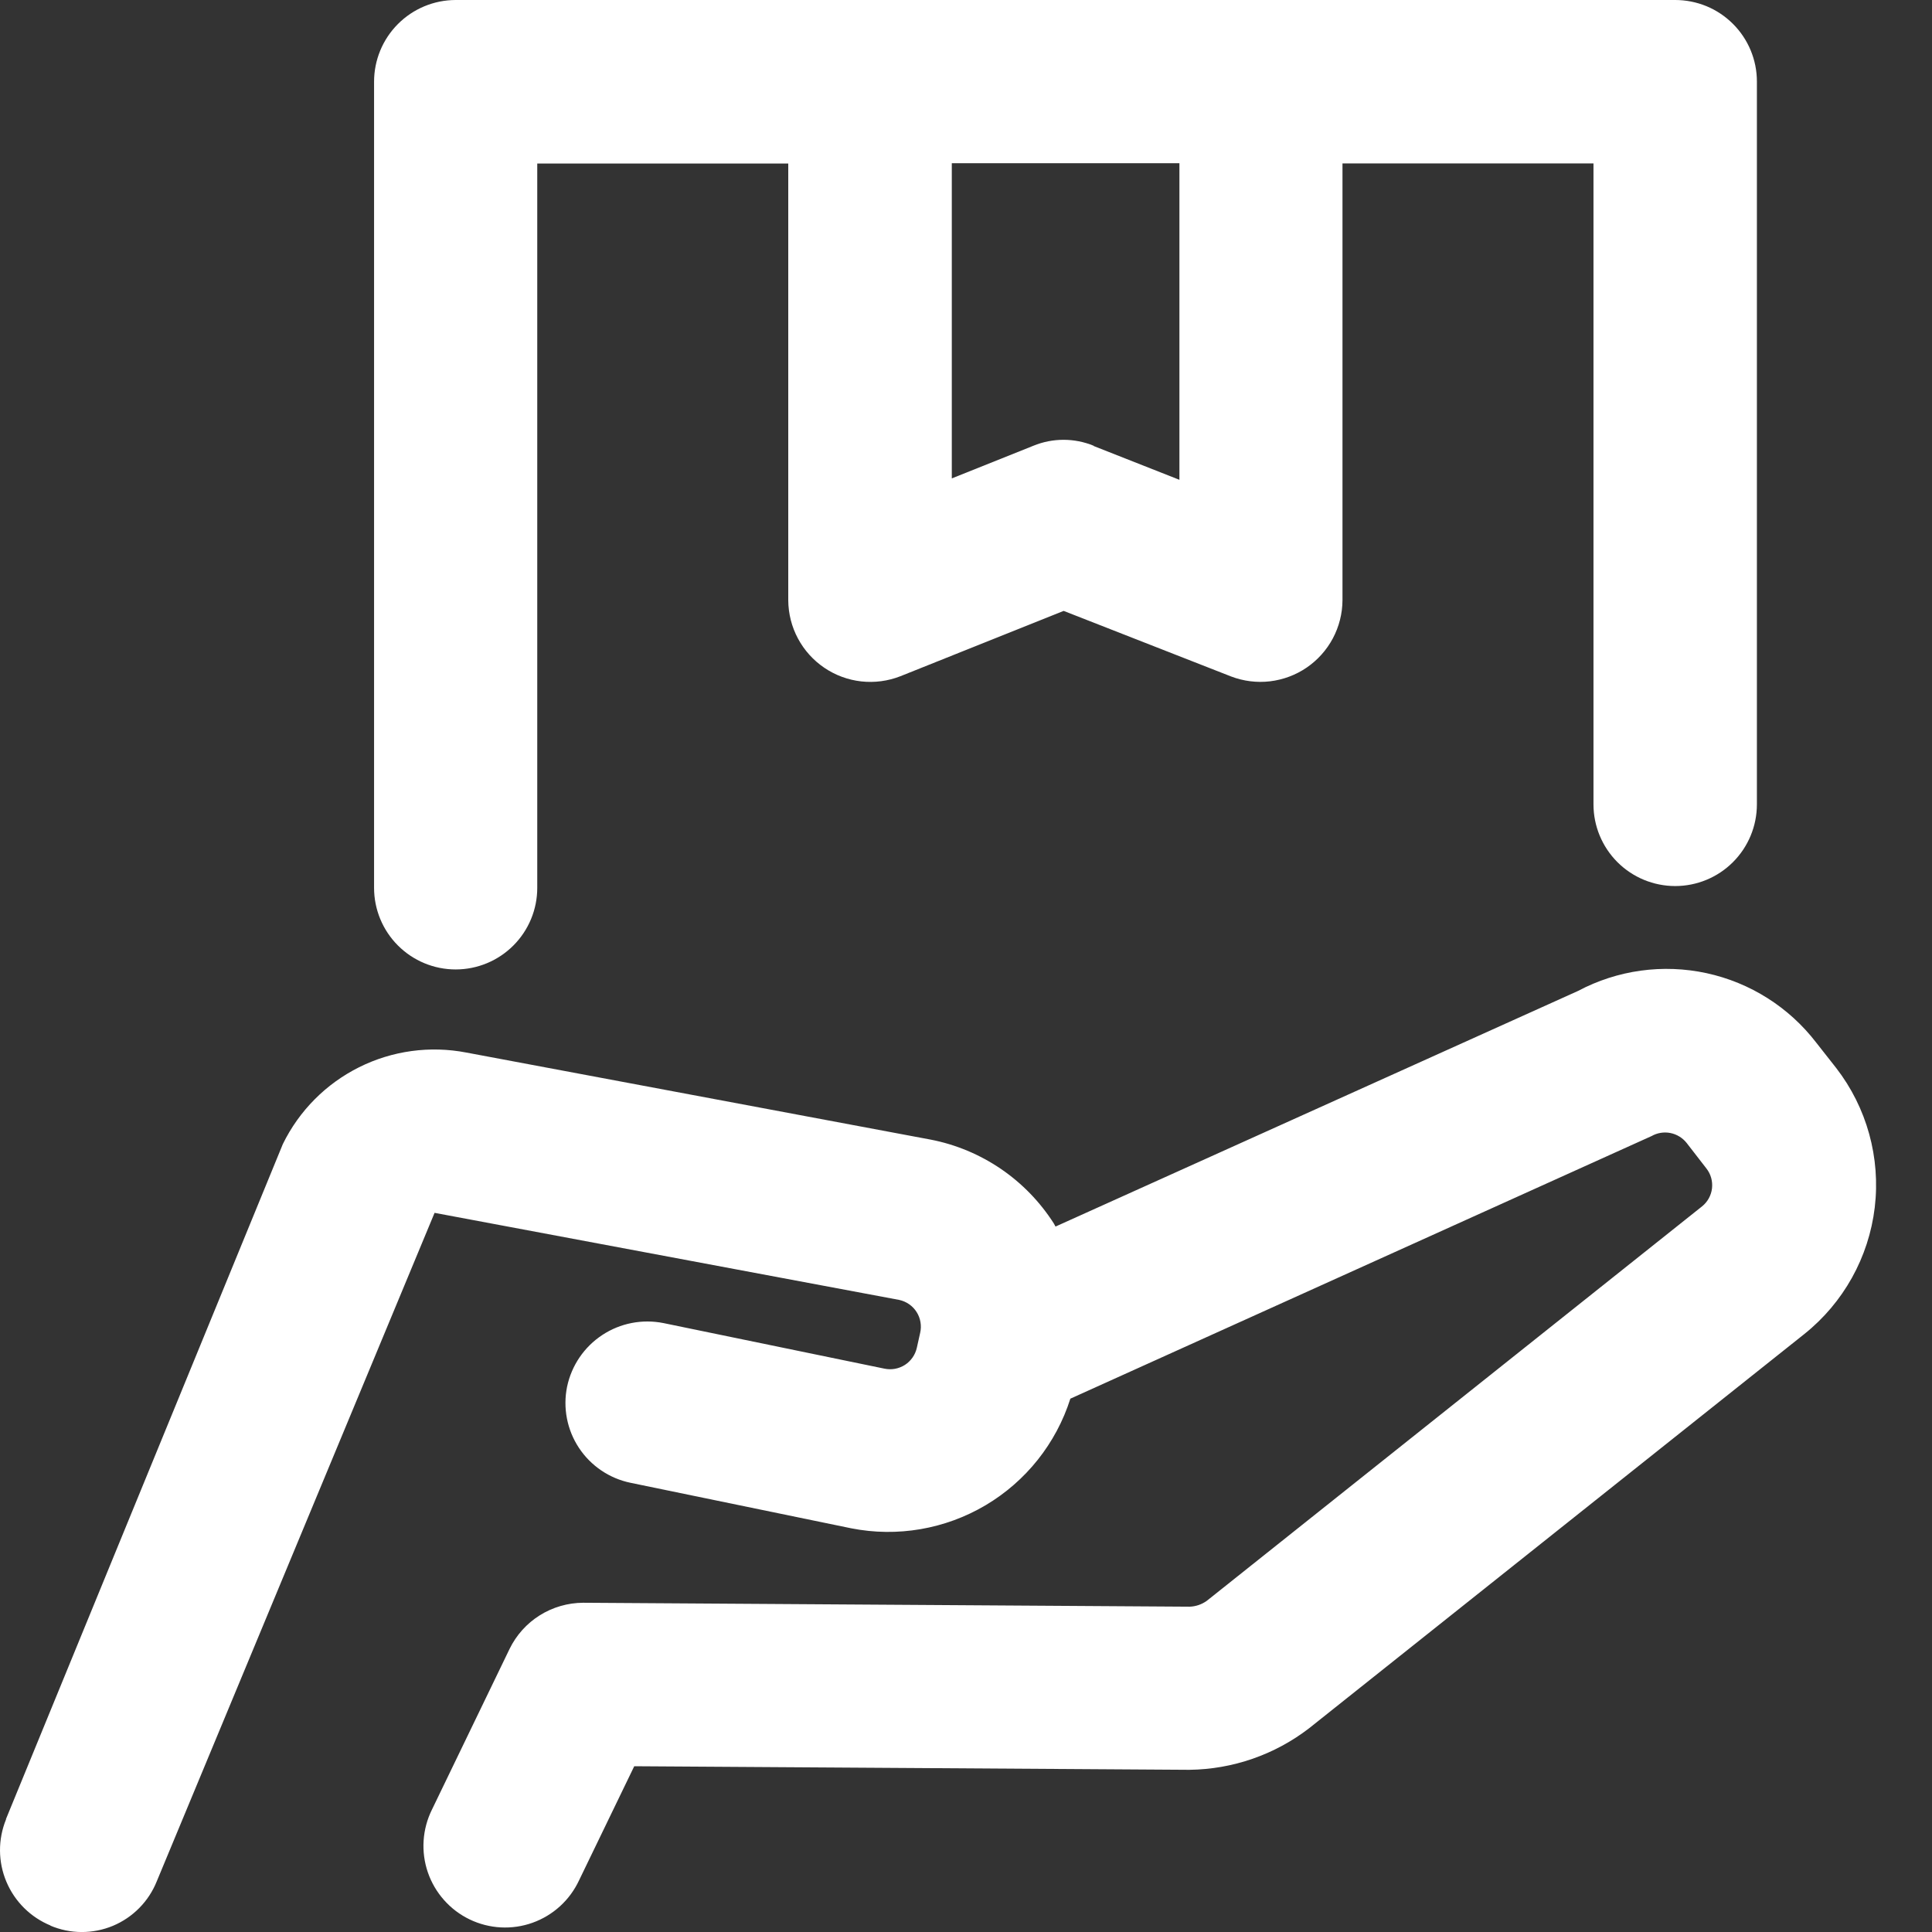 <svg width="60" height="60" viewBox="0 0 60 60" fill="none" xmlns="http://www.w3.org/2000/svg">
<rect x="0" y="0" width="60" height="60" fill="#333333" stroke="none"/>
<g clip-path="url(#clip0_658_99948)">
<path d="M1.573 59.8C0.952 59.546 0.458 59.056 0.198 58.438C-0.062 57.821 -0.066 57.125 0.187 56.504V56.489L8.784 35.53C9.29 34.496 10.122 33.658 11.152 33.144C12.182 32.63 13.353 32.47 14.483 32.688L28.905 35.392C29.686 35.544 30.427 35.854 31.085 36.302C31.742 36.75 32.301 37.327 32.729 37.998C32.749 38.029 32.76 38.061 32.78 38.092L49.008 30.774C50.232 30.124 51.647 29.929 53.001 30.223C54.355 30.517 55.561 31.281 56.405 32.38L57.024 33.167C57.976 34.398 58.406 35.954 58.222 37.499C58.037 39.045 57.252 40.456 56.037 41.428L40.656 53.672C39.589 54.494 38.284 54.947 36.937 54.963L19.697 54.852L17.983 58.396C17.841 58.7 17.641 58.973 17.393 59.199C17.145 59.425 16.854 59.6 16.538 59.713C16.222 59.826 15.886 59.875 15.551 59.857C15.216 59.839 14.888 59.755 14.585 59.609C14.283 59.464 14.012 59.259 13.79 59.008C13.567 58.757 13.396 58.465 13.287 58.147C13.178 57.83 13.134 57.493 13.156 57.159C13.178 56.824 13.267 56.496 13.416 56.196L15.825 51.209C16.034 50.78 16.359 50.418 16.763 50.165C17.167 49.912 17.634 49.777 18.111 49.775L36.944 49.897C37.136 49.891 37.322 49.827 37.478 49.715L52.86 37.464C53.032 37.325 53.143 37.124 53.168 36.904C53.193 36.683 53.131 36.462 52.994 36.288L52.383 35.499C52.257 35.338 52.077 35.227 51.877 35.187C51.676 35.147 51.468 35.181 51.29 35.282L33.241 43.437C32.799 44.827 31.861 46.005 30.606 46.748C29.351 47.49 27.867 47.745 26.436 47.463L19.584 46.05C18.926 45.915 18.349 45.524 17.979 44.964C17.609 44.404 17.477 43.719 17.612 43.062C17.751 42.405 18.143 41.829 18.704 41.46C19.265 41.09 19.949 40.958 20.607 41.09L27.459 42.503C27.569 42.527 27.682 42.529 27.792 42.51C27.902 42.49 28.007 42.449 28.102 42.389C28.196 42.328 28.277 42.25 28.341 42.158C28.405 42.066 28.45 41.962 28.474 41.852L28.576 41.395C28.602 41.285 28.605 41.171 28.586 41.06C28.568 40.948 28.527 40.842 28.466 40.746C28.406 40.651 28.327 40.568 28.234 40.504C28.141 40.439 28.036 40.394 27.925 40.37L13.496 37.666L4.869 58.425C4.745 58.735 4.56 59.017 4.326 59.254C4.092 59.492 3.813 59.68 3.505 59.809C3.197 59.937 2.866 60.002 2.533 60.001C2.199 60 1.869 59.932 1.562 59.801L1.573 59.8ZM11.617 27.554V2.538C11.617 1.866 11.883 1.222 12.358 0.746C12.832 0.27 13.476 0.002 14.148 2.62249e-06H52.024C52.357 -0 52.686 0.065 52.994 0.191C53.302 0.318 53.581 0.505 53.817 0.74C54.053 0.975 54.24 1.254 54.368 1.561C54.496 1.869 54.562 2.198 54.562 2.531V24.98C54.562 25.653 54.295 26.298 53.819 26.774C53.343 27.25 52.698 27.517 52.025 27.517C51.352 27.517 50.706 27.25 50.23 26.774C49.755 26.298 49.487 25.653 49.487 24.98V5.075H41.692V18.641C41.69 19.053 41.587 19.459 41.394 19.823C41.201 20.186 40.922 20.498 40.582 20.731C40.242 20.964 39.85 21.11 39.441 21.159C39.032 21.207 38.617 21.155 38.232 21.008L33.033 18.972L27.962 21.001C27.577 21.152 27.16 21.207 26.749 21.162C26.337 21.116 25.943 20.971 25.601 20.739C25.258 20.507 24.977 20.195 24.782 19.831C24.586 19.465 24.483 19.058 24.48 18.645V5.079H16.685V27.573C16.685 28.245 16.418 28.889 15.943 29.364C15.467 29.84 14.823 30.107 14.151 30.107C13.479 30.107 12.834 29.84 12.359 29.364C11.884 28.889 11.617 28.245 11.617 27.573V27.562V27.554ZM33.967 13.852L36.628 14.901V5.068H29.559V14.857L32.093 13.843C32.693 13.597 33.365 13.597 33.964 13.843L33.967 13.852Z" fill="white"/>
</g>
<defs>
<clipPath id="clip0_658_99948">
<rect width="60" height="60" fill="white"/>
</clipPath>
</defs>
</svg>
